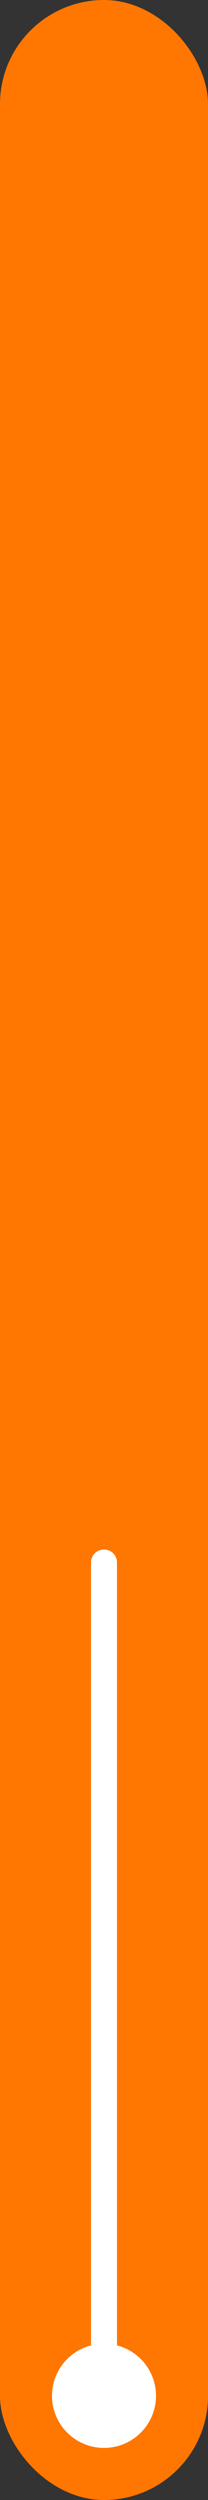 <svg xmlns="http://www.w3.org/2000/svg" width="8" height="96" viewBox="0 0 8 96"><rect x="0" y="0" width="8" height="96" fill="#333333" stroke="none"/><defs><style>.a{fill:#ff7600;}.b{fill:#fff;}.c{fill:#b1ff00;stroke:#fff;stroke-linecap:round;}</style></defs><g transform="translate(-636 -396)"><rect class="a" width="8" height="96" rx="4" transform="translate(636 396)"/><circle class="b" cx="2" cy="2" r="2" transform="translate(638 486)"/><circle class="a" cx="1" cy="1" r="1" transform="translate(639 455)"/><path class="c" d="M0,0V32" transform="translate(640 456)"/></g></svg>